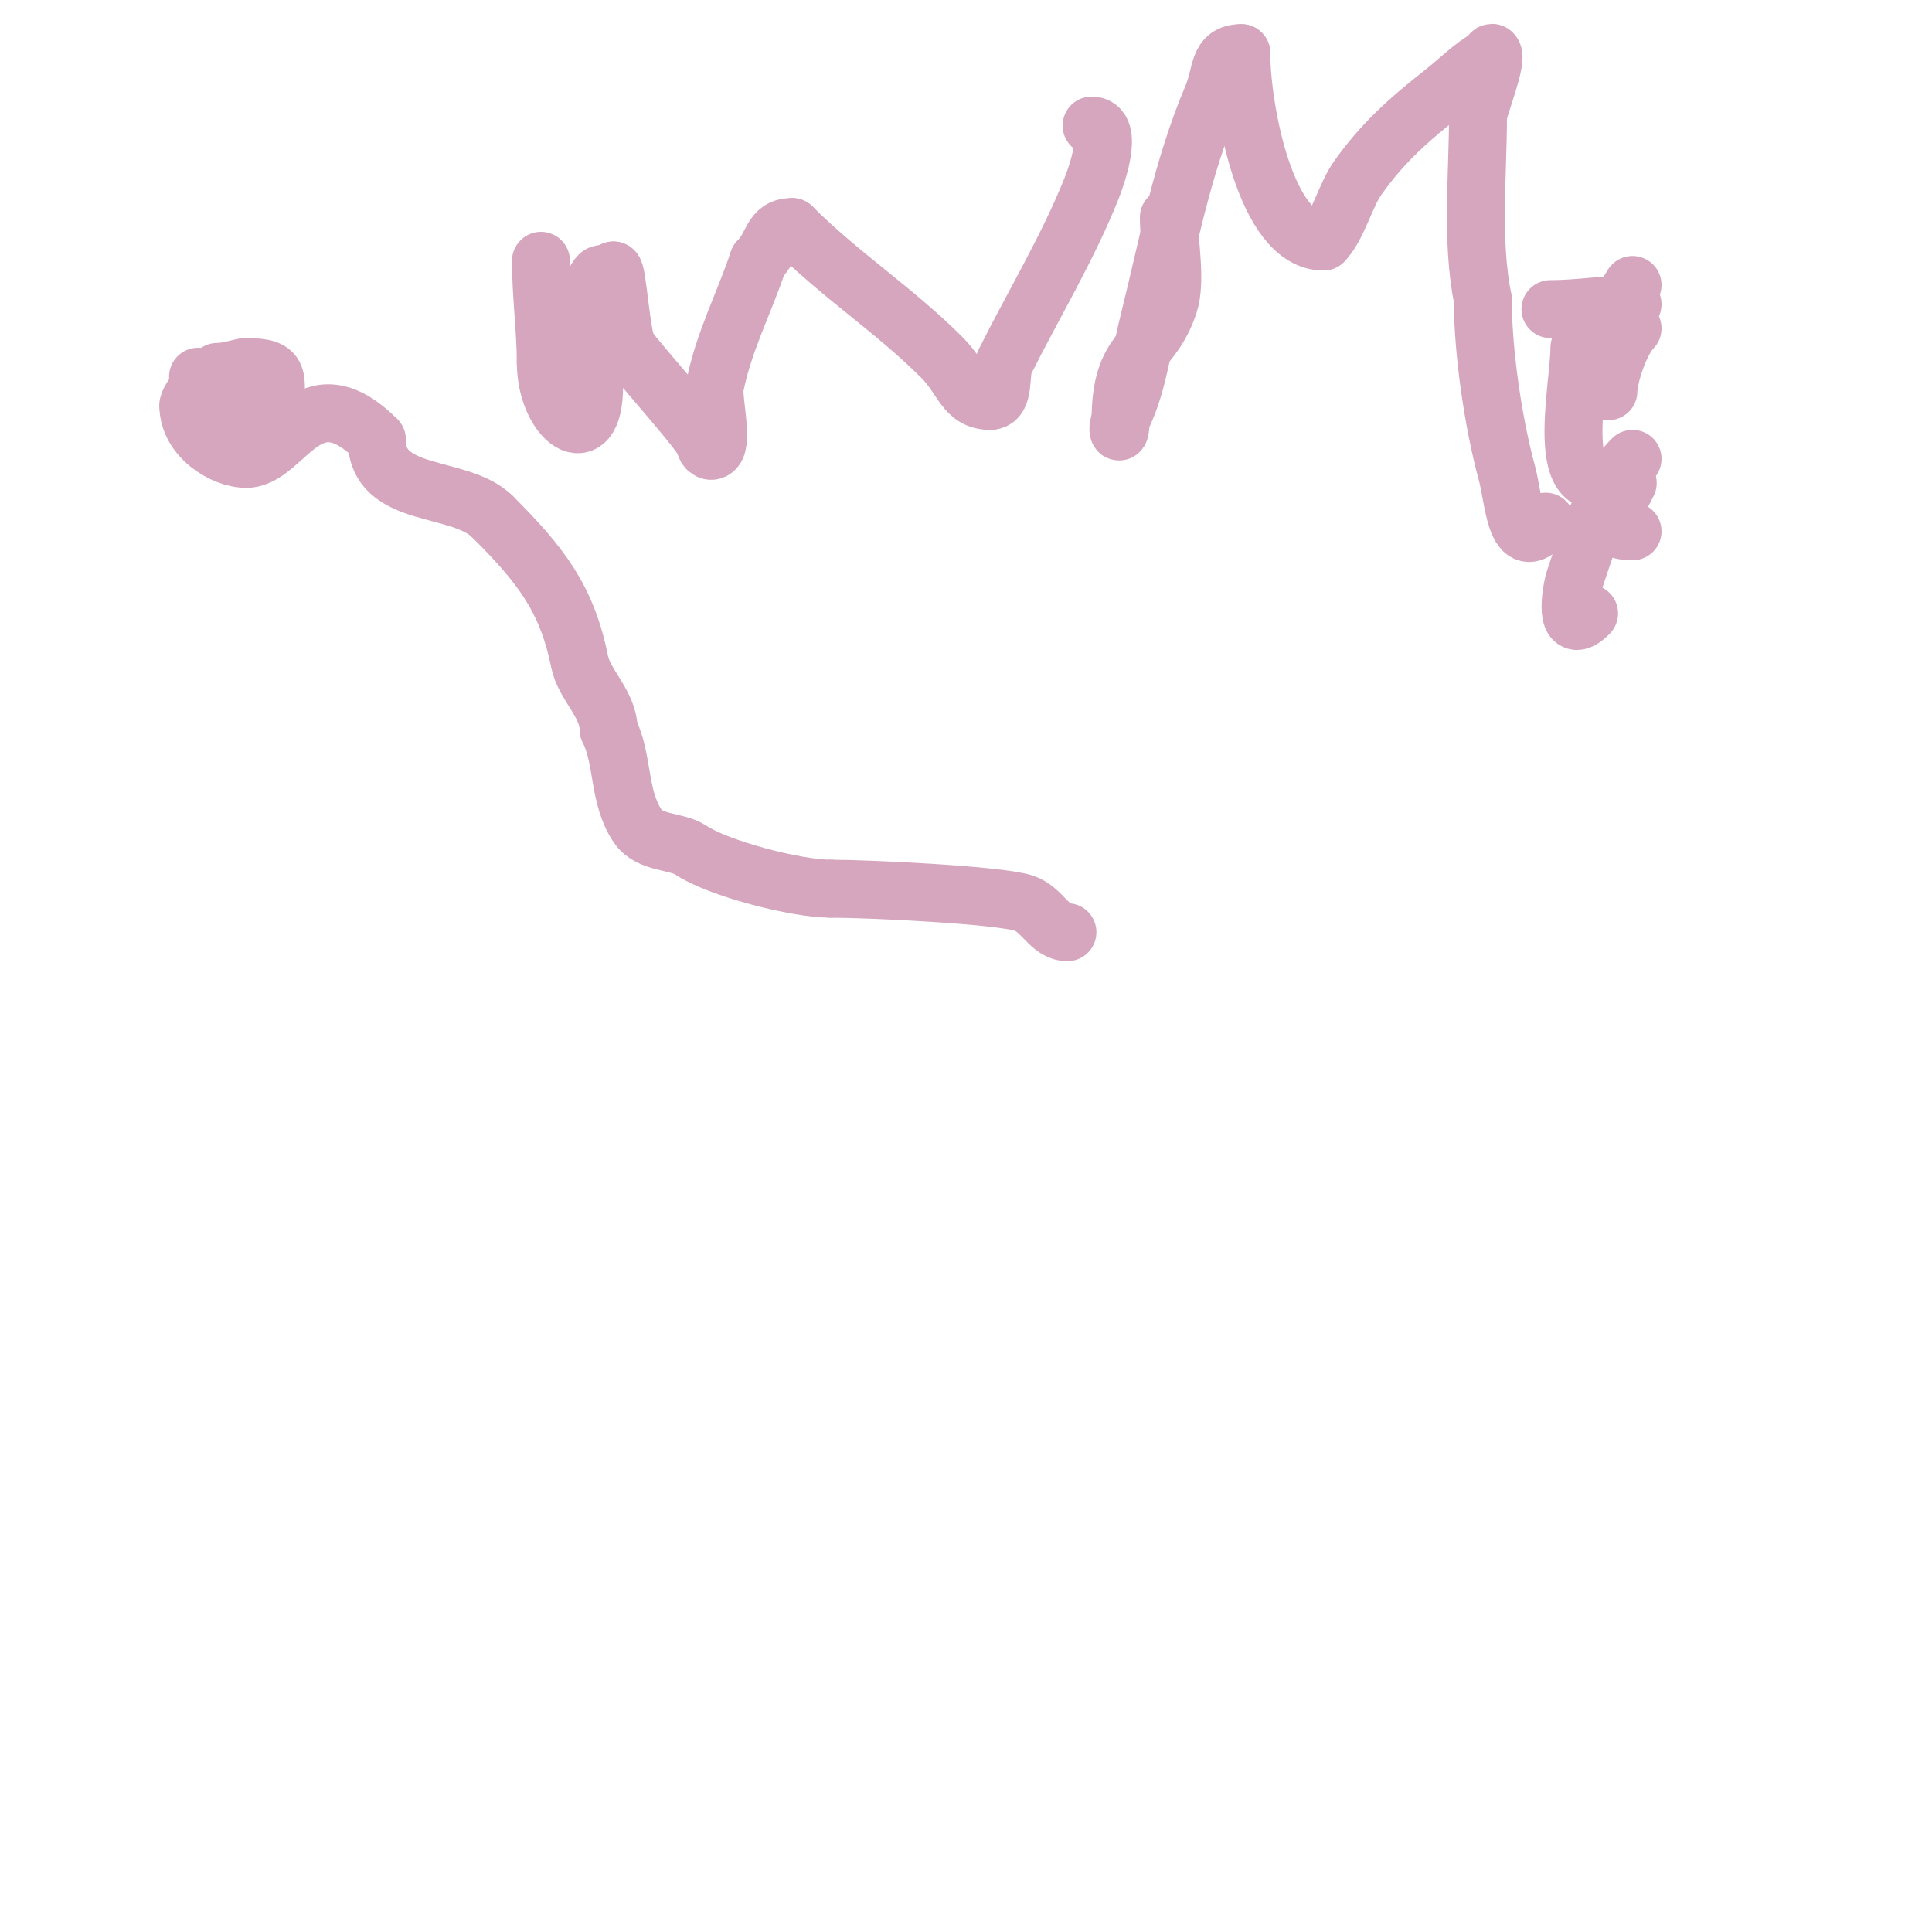 <svg viewBox='0 0 400 400' version='1.1' xmlns='http://www.w3.org/2000/svg' xmlns:xlink='http://www.w3.org/1999/xlink'><g fill='none' stroke='#d5a6bd' stroke-width='12' stroke-linecap='round' stroke-linejoin='round'><path d='M221,193c-3.657,0 -5.185,-4.728 -9,-6c-5.134,-1.711 -32.257,-3 -40,-3'/><path d='M172,184c-7.226,0 -23.278,-4.185 -29,-8c-2.97,-1.98 -8.524,-1.286 -11,-5c-4.094,-6.141 -2.852,-13.704 -6,-20'/><path d='M126,151c0,-5.205 -5.048,-9.238 -6,-14c-2.633,-13.165 -8.142,-20.142 -18,-30'/><path d='M102,107c-6.867,-6.867 -24,-3.496 -24,-16'/><path d='M78,91c-14.238,-14.238 -19.015,4 -27,4'/><path d='M51,95c-4.985,0 -12,-4.624 -12,-11'/><path d='M39,84c0,-1.824 4.77,-6 2,-6'/><path d='M45,77c2.465,0 4.818,-1 6,-1'/><path d='M51,76c7.492,0 6,2.144 6,9'/><path d='M57,85c0,9.545 -1.524,5.476 -7,0'/><path d='M50,85c0,-5.642 -3.093,-5 -8,-5'/><path d='M42,80c0,0.943 -1.057,2 -2,2'/><path d='M112,54c0,7.149 1,14.386 1,21'/><path d='M113,75c0,11.919 10,19.271 10,5'/><path d='M123,80c0,-5.562 -2.116,-19.884 1,-23c0.626,-0.626 1.96,0.04 3,-1'/><path d='M127,56c0.837,0 1.595,13.893 3,16c1.987,2.981 16,18.415 16,20'/><path d='M146,92c0,0.853 1.108,1.892 2,1c1.738,-1.738 -0.487,-10.566 0,-13c1.883,-9.413 6.023,-17.068 9,-26'/><path d='M157,54c3.212,-3.212 2.554,-7 7,-7'/><path d='M164,47c10.024,10.024 21.142,17.142 31,27c4.388,4.388 4.68,9 10,9'/><path d='M205,83c3.135,0 1.936,-5.872 3,-8c5.998,-11.996 12.998,-23.495 18,-36c0.862,-2.155 4.846,-13 0,-13'/><path d='M226,26'/><path d='M242,45c0,5.136 1.594,13.218 0,18c-3.564,10.691 -10,9 -10,24'/><path d='M232,87c0,4.079 -1.013,2.026 0,0c3.373,-6.745 4.008,-13.032 6,-21c3.984,-15.936 6.528,-30.63 13,-46c2.044,-4.855 1.037,-9 6,-9'/><path d='M257,11c0,11.426 5.053,39 17,39'/><path d='M274,50c2.91,-2.91 4.563,-9.519 7,-13c5.197,-7.425 10.865,-12.394 18,-18c2.576,-2.024 6.227,-5.614 9,-7c0.422,-0.211 0.667,-1.333 1,-1c1.231,1.231 -3,11.598 -3,13c0,12.466 -1.454,25.728 1,38'/><path d='M307,62c0,10.764 2.138,25.508 5,36c1.384,5.074 1.785,16.215 7,11'/><path d='M319,109c0,-0.471 0.529,-1 1,-1'/><path d='M337,100c-2.636,5.272 -6.032,10 1,10'/><path d='M338,95c-5.92,5.92 -9.316,16.948 -12,25c-0.729,2.187 -2.432,12.432 3,7'/><path d='M333,81c0,-2.917 2.343,-10.343 5,-13'/><path d='M327,72c0,8.743 -6.394,35.929 10,25'/><path d='M321,64c5.791,0 11.482,-1 17,-1'/><path d='M335,69c0,-3.884 0.775,-6.662 3,-10'/></g>
</svg>